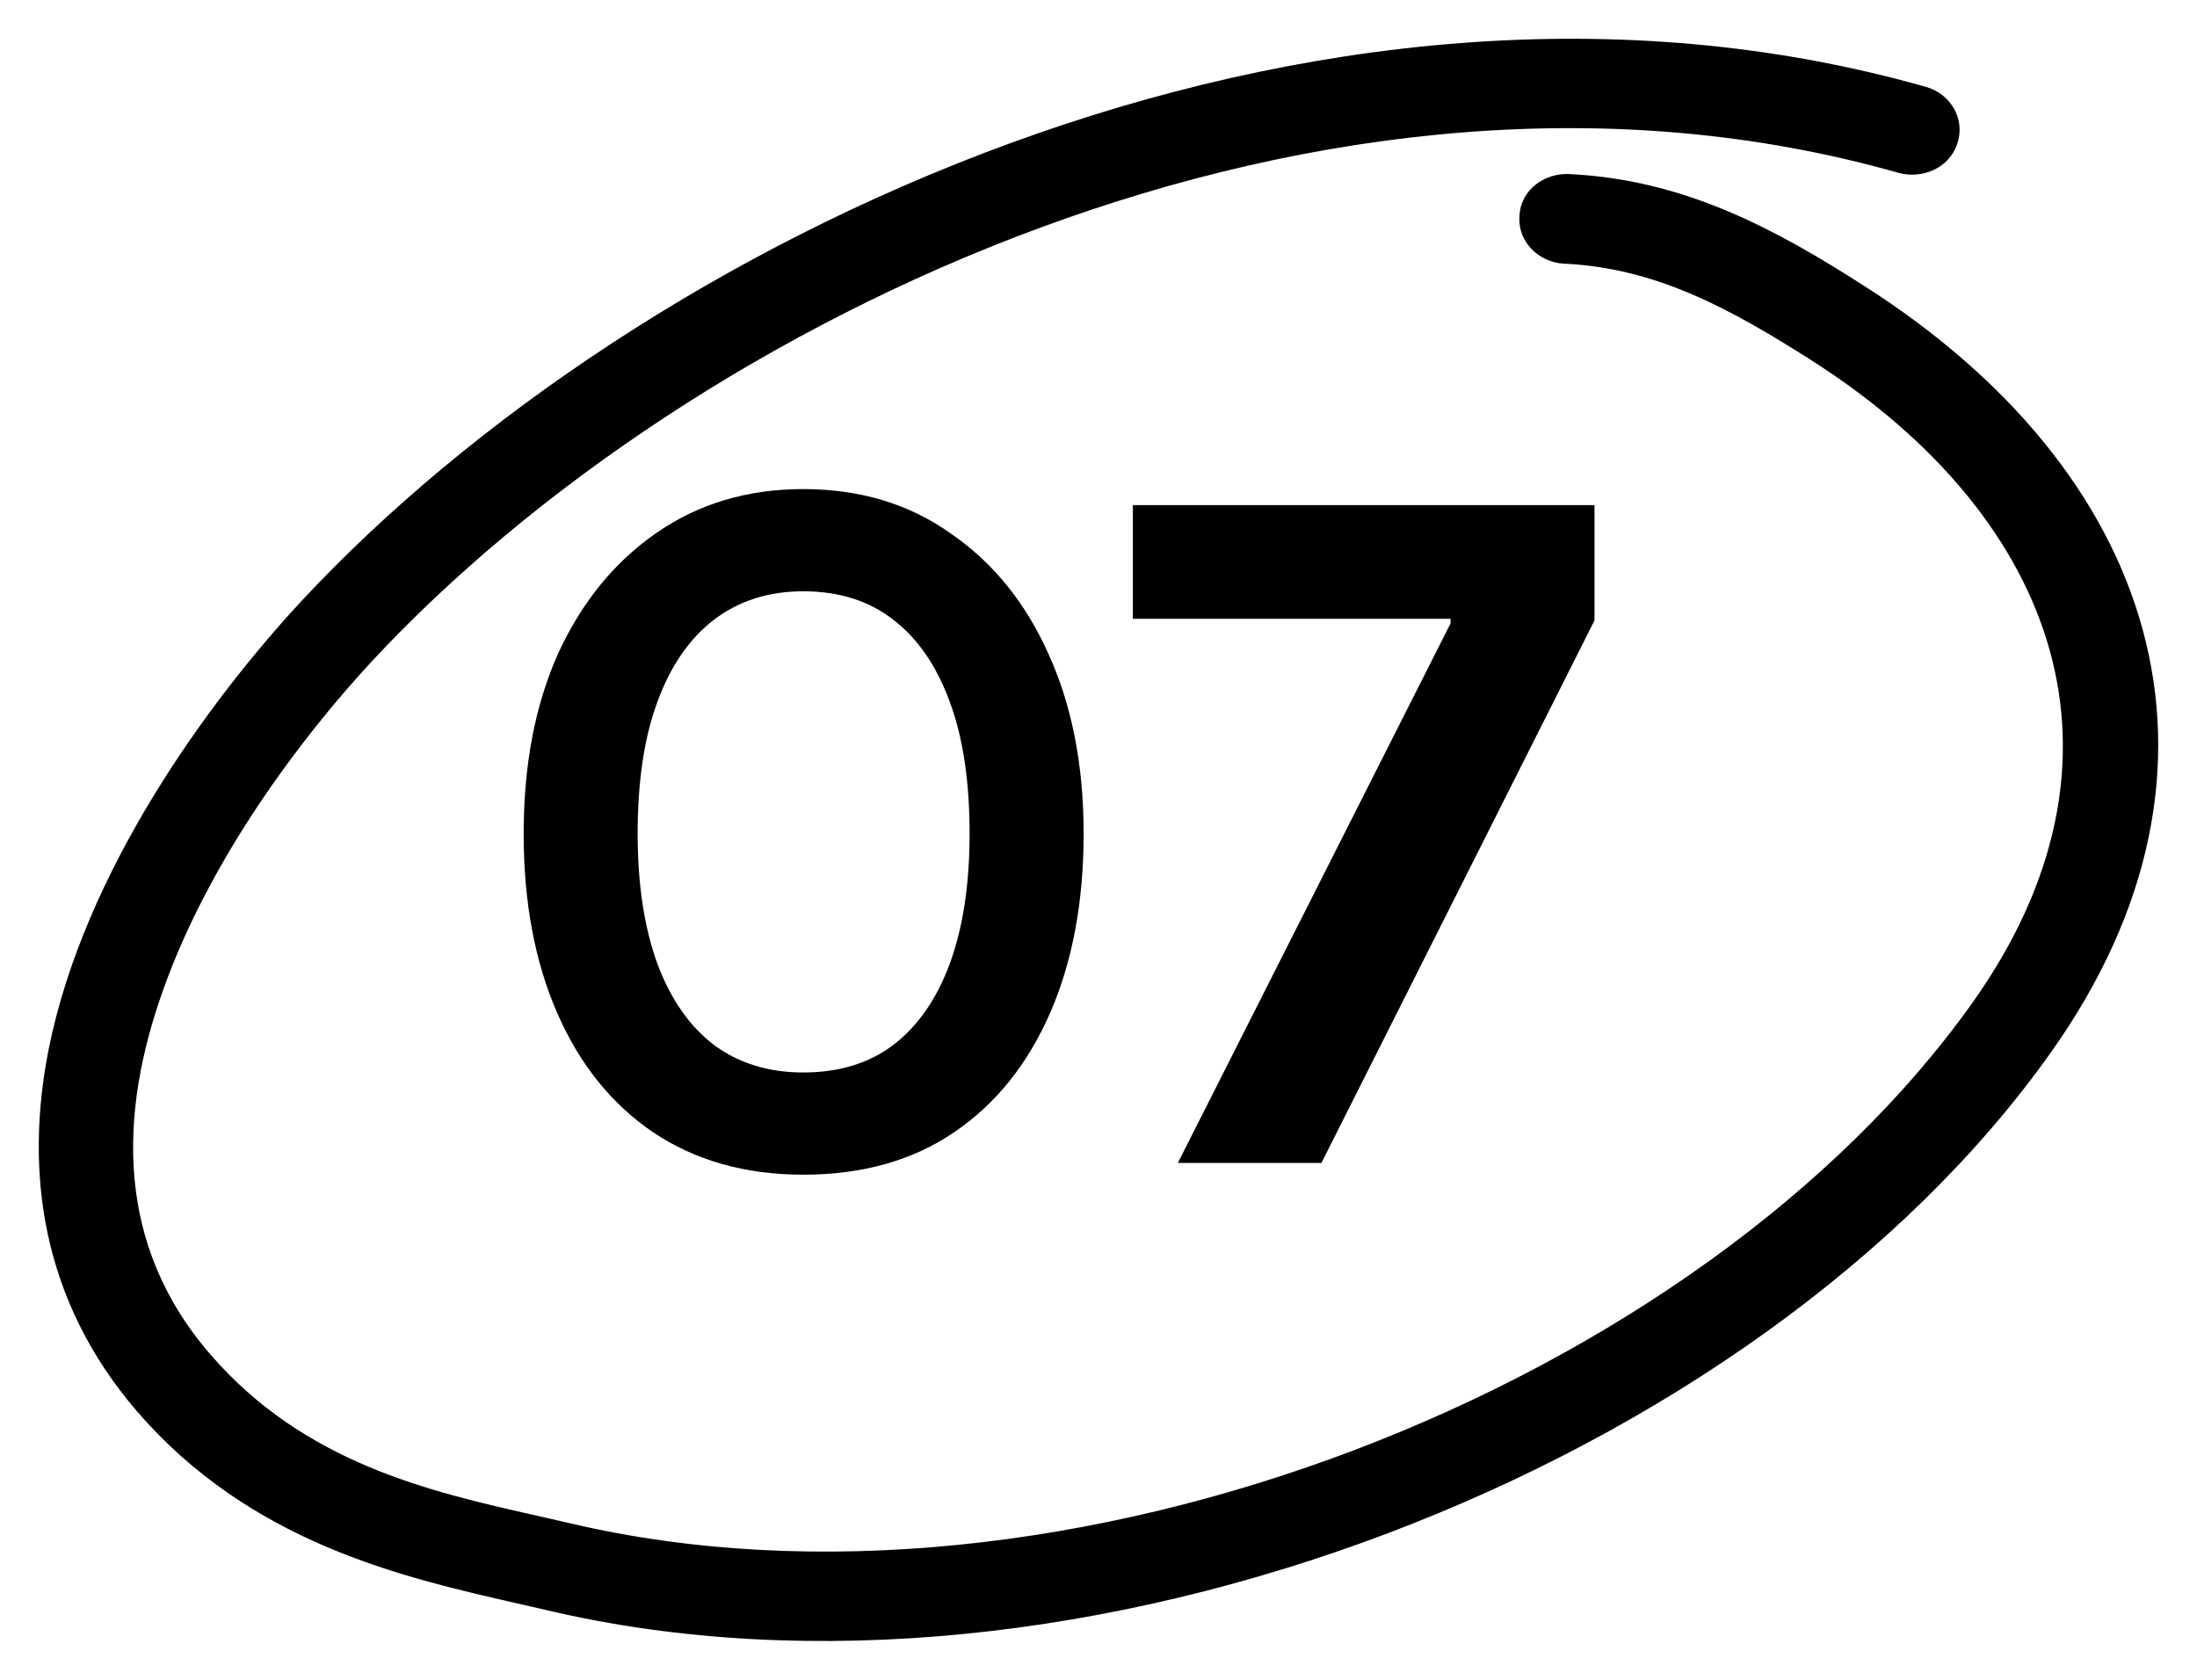<svg width="34" height="26" viewBox="0 0 34 26" fill="none" xmlns="http://www.w3.org/2000/svg">
<g clip-path="url(#clip0_330_262)">
<path d="M8.504 24.727C12.572 25.688 17.22 25.129 21.406 23.545C25.591 21.961 29.336 19.342 31.587 16.158C33.109 14.007 33.515 11.817 32.968 9.803C32.423 7.794 30.937 5.991 28.732 4.588C27.4 3.734 26.009 2.973 24.268 2.894C24.006 2.882 23.719 3.06 23.714 3.364C23.695 3.66 23.954 3.868 24.21 3.881C25.705 3.949 26.9 4.62 28.132 5.403C30.126 6.672 31.437 8.278 31.918 10.029C32.397 11.774 32.061 13.693 30.703 15.615C28.576 18.619 25.023 21.116 21.027 22.633C17.032 24.15 12.615 24.678 8.768 23.77C8.603 23.731 8.433 23.693 8.26 23.654C6.6 23.28 4.605 22.831 3.102 21.092C1.575 19.327 1.627 17.225 2.343 15.237C3.073 13.196 4.487 11.307 5.618 10.089C8.09 7.433 11.808 4.892 16.031 3.336C20.253 1.779 24.965 1.212 29.432 2.482L29.435 2.483C29.698 2.553 30.006 2.44 30.1 2.164C30.195 1.888 30.022 1.614 29.754 1.538C25.053 0.202 20.106 0.793 15.696 2.407C11.286 4.02 7.398 6.661 4.808 9.443C3.379 10.985 1.492 13.575 0.95 16.275C0.583 18.13 0.84 20.046 2.268 21.71C3.98 23.695 6.269 24.217 8.034 24.619C8.195 24.656 8.352 24.691 8.504 24.727ZM8.504 24.727C8.504 24.727 8.504 24.727 8.504 24.727Z" fill="black"/>
<path d="M8.504 24.727C12.572 25.688 17.22 25.129 21.406 23.545C25.591 21.961 29.336 19.342 31.587 16.158C33.109 14.007 33.515 11.817 32.968 9.803C32.423 7.794 30.937 5.991 28.732 4.588C27.4 3.734 26.009 2.973 24.268 2.894C24.006 2.882 23.719 3.06 23.714 3.364C23.695 3.66 23.954 3.868 24.21 3.881C25.705 3.949 26.9 4.62 28.132 5.403C30.126 6.672 31.437 8.278 31.918 10.029C32.397 11.774 32.061 13.693 30.703 15.615C28.576 18.619 25.023 21.116 21.027 22.633C17.032 24.15 12.615 24.678 8.768 23.77C8.603 23.731 8.433 23.693 8.26 23.654C6.6 23.28 4.605 22.831 3.102 21.092C1.575 19.327 1.627 17.225 2.343 15.237C3.073 13.196 4.487 11.307 5.618 10.089C8.09 7.433 11.808 4.892 16.031 3.336C20.253 1.779 24.965 1.212 29.432 2.482L29.435 2.483C29.698 2.553 30.006 2.44 30.1 2.164C30.195 1.888 30.022 1.614 29.754 1.538C25.053 0.202 20.106 0.793 15.696 2.407C11.286 4.02 7.398 6.661 4.808 9.443C3.379 10.985 1.492 13.575 0.95 16.275C0.583 18.13 0.84 20.046 2.268 21.71C3.98 23.695 6.269 24.217 8.034 24.619C8.195 24.656 8.352 24.691 8.504 24.727ZM8.504 24.727L8.55 24.533M8.504 24.727C8.504 24.727 8.504 24.727 8.504 24.727Z" stroke="black" stroke-width="0.4"/>
<path d="M18.228 18L22.449 9.648V9.578H17.532V7.818H24.676V9.603L20.45 18H18.228Z" fill="black"/>
<path d="M8.104 12.904C8.104 11.84 8.281 10.912 8.636 10.118C9 9.325 9.504 8.704 10.148 8.256C10.801 7.799 11.562 7.57 12.43 7.57C13.307 7.57 14.068 7.799 14.711 8.256C15.365 8.704 15.869 9.325 16.224 10.118C16.587 10.912 16.77 11.84 16.77 12.904C16.77 13.959 16.597 14.883 16.252 15.676C15.906 16.47 15.412 17.086 14.768 17.524C14.123 17.963 13.344 18.182 12.43 18.182C11.534 18.182 10.759 17.963 10.105 17.524C9.462 17.086 8.967 16.47 8.622 15.676C8.276 14.883 8.104 13.959 8.104 12.904ZM9.868 12.904C9.868 13.688 9.97 14.36 10.175 14.92C10.381 15.471 10.675 15.891 11.057 16.18C11.44 16.46 11.898 16.6 12.43 16.6C12.98 16.6 13.442 16.46 13.816 16.18C14.198 15.891 14.492 15.471 14.697 14.92C14.903 14.36 15.005 13.688 15.005 12.904C15.005 12.092 14.903 11.411 14.697 10.86C14.492 10.3 14.198 9.876 13.816 9.586C13.442 9.297 12.98 9.152 12.43 9.152C11.898 9.152 11.44 9.297 11.057 9.586C10.675 9.876 10.381 10.3 10.175 10.86C9.97 11.411 9.868 12.092 9.868 12.904Z" fill="black"/>
</g>
<defs>
<clipPath id="clip0_330_262">
<rect width="34" height="26" fill="white"/>
</clipPath>
</defs>
</svg>
